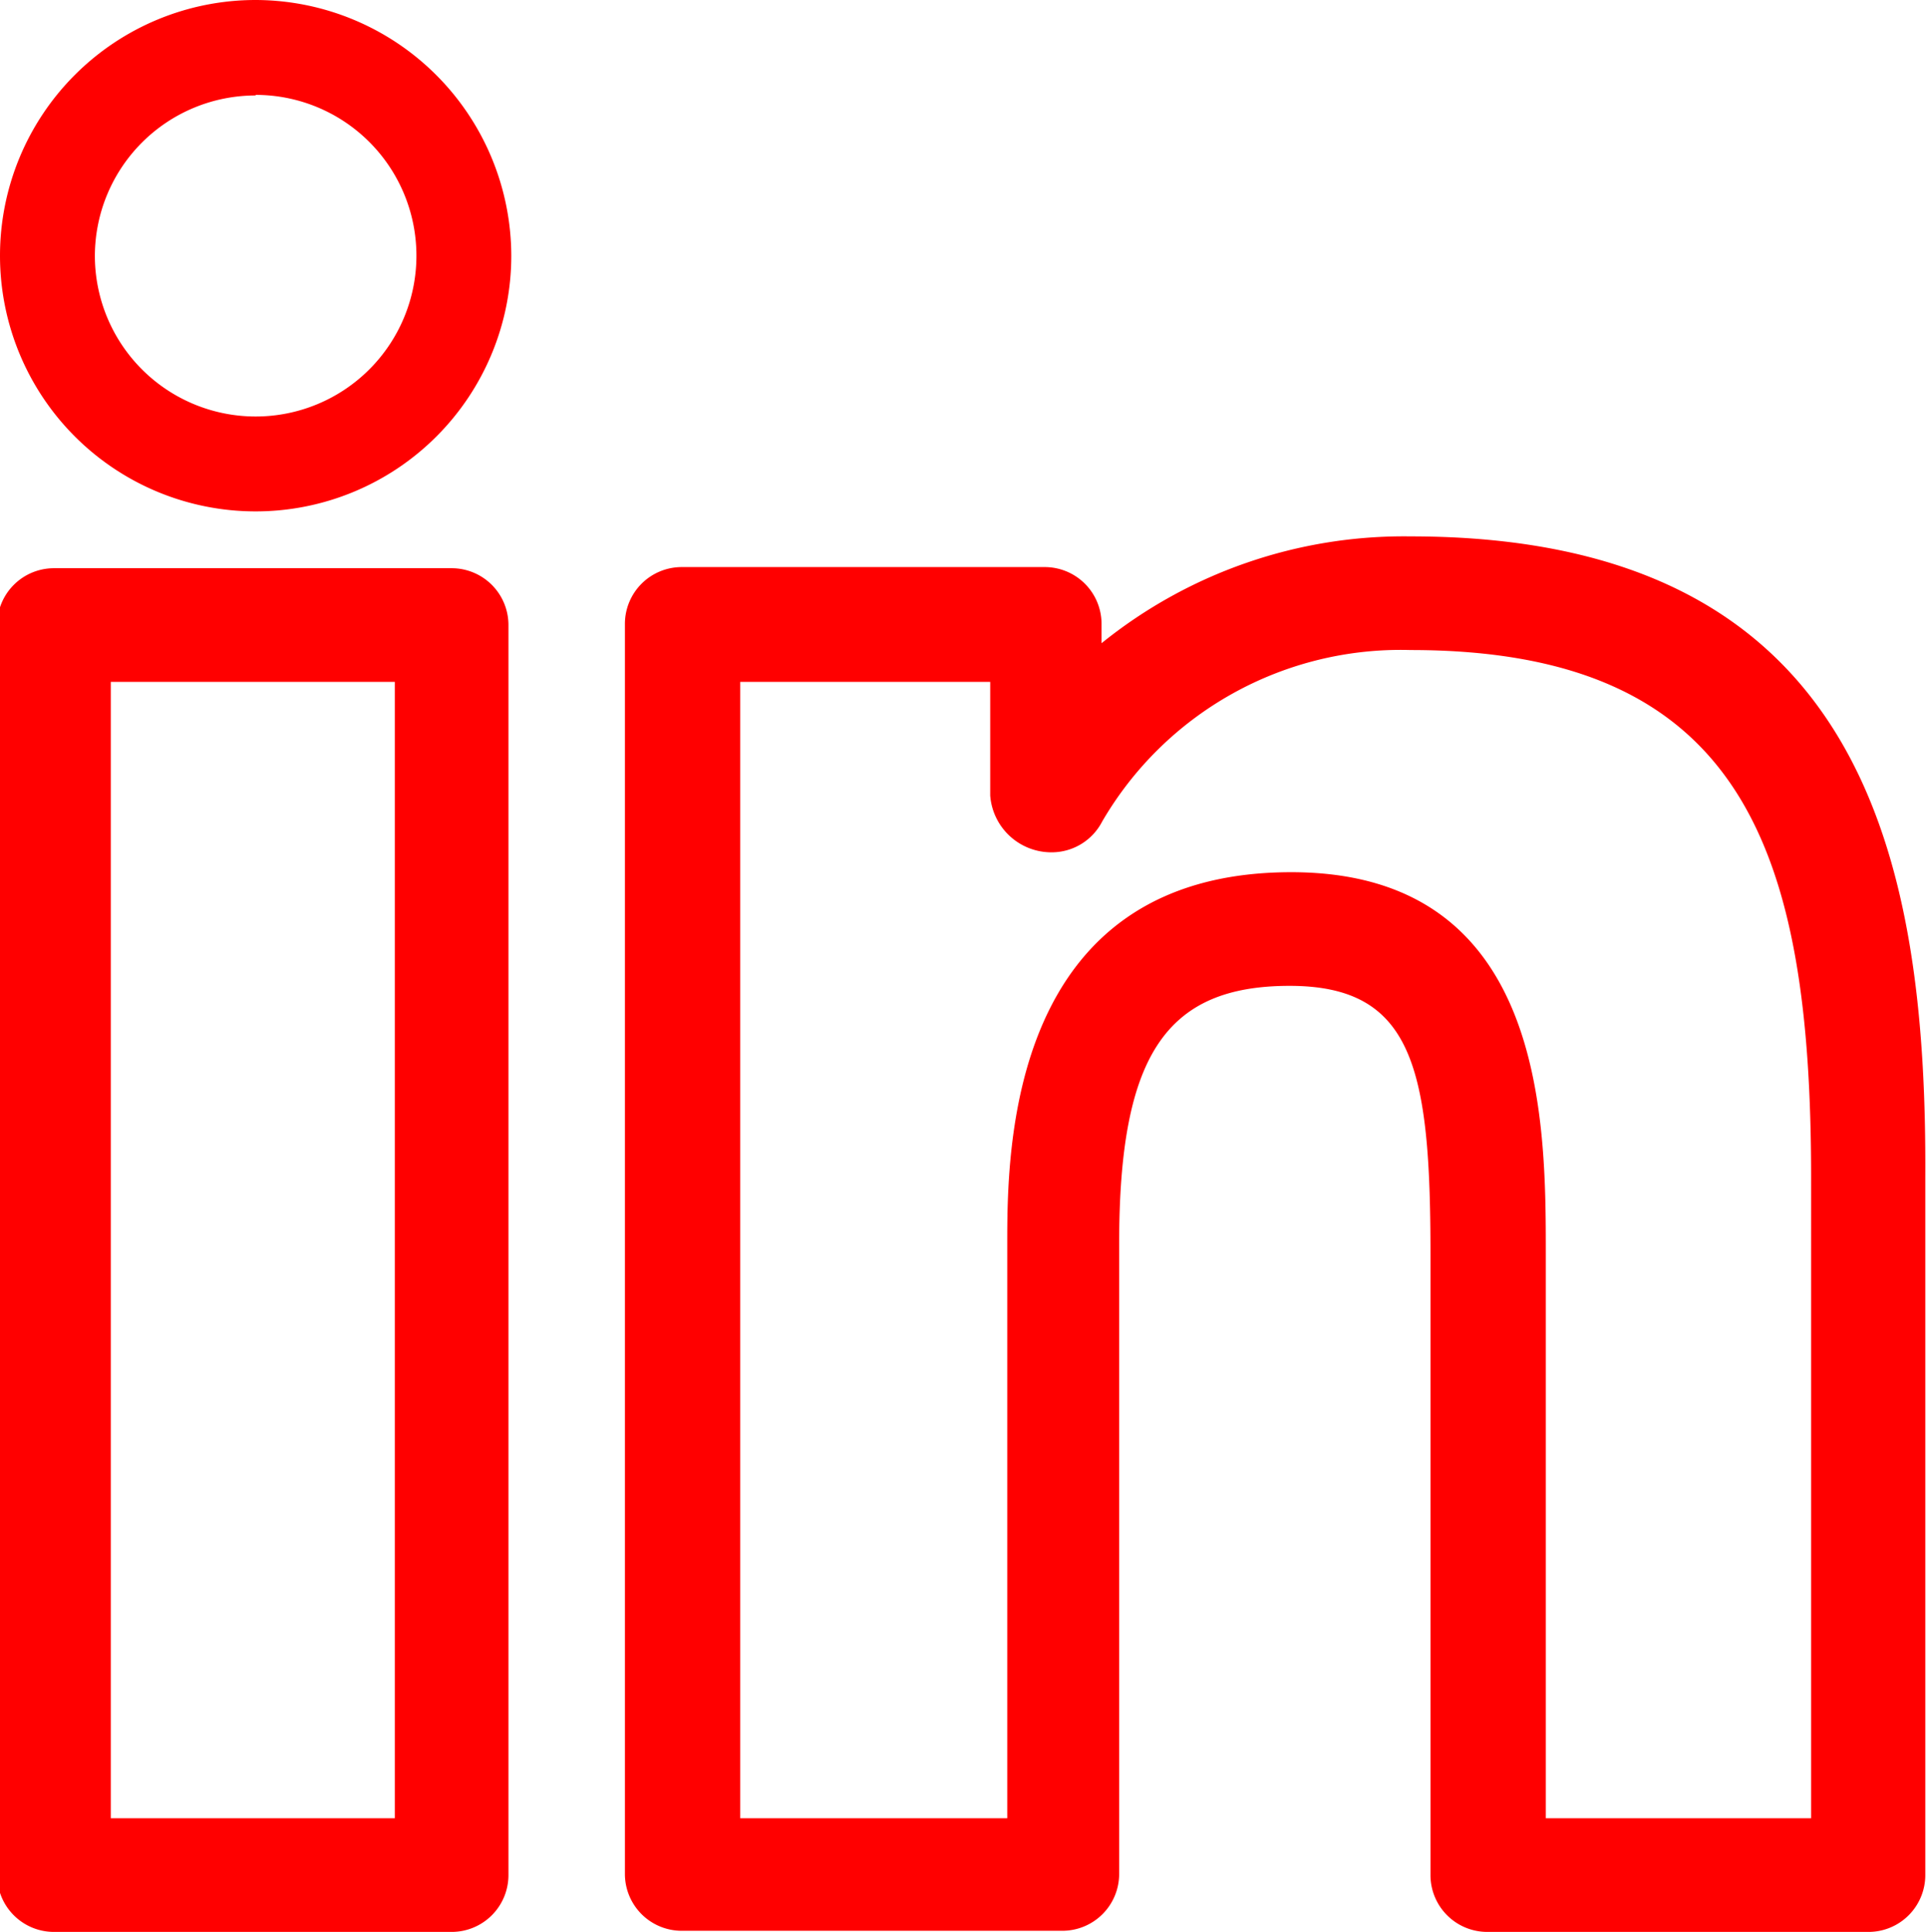 <svg xmlns="http://www.w3.org/2000/svg" viewBox="0 0 33.92 34"><title>logo-linkedin</title><path d="M5.67,0.77a4.5,4.5,0,1,0,4.5,4.5A4.51,4.51,0,0,0,5.67.77Zm0,1.67A2.83,2.83,0,1,1,2.84,5.27,2.83,2.83,0,0,1,5.67,2.45ZM26,10.21a8.47,8.47,0,0,0-5.44,1.88V11.75a1,1,0,0,0-1-1H13.17a1,1,0,0,0-1,1v22a1,1,0,0,0,1,1h6.7a1,1,0,0,0,1-1V22.66c0-3.31.82-4.54,3-4.54s2.48,1.46,2.48,4.72V33.77a1,1,0,0,0,1,1h6.71a1,1,0,0,0,1-1V21.5C35.09,15.92,34,10.21,26,10.21Zm-23.88.56a1,1,0,0,0-1,1v22a1,1,0,0,0,1,1h7a1,1,0,0,0,1-1v-22a1,1,0,0,0-1-1h-7ZM26,12.21c5.87,0,7.05,3.55,7.05,9.29V32.77H28.38V22.84c0-2.35,0-6.72-4.48-6.72-5,0-5,4.93-5,6.55V32.77h-4.7v-20H18.6v2a1.08,1.08,0,0,0,1.09,1,1,1,0,0,0,.88-0.54A6.08,6.08,0,0,1,26,12.21Zm-22.88.56h5v20h-5v-20Z" transform="translate(-1.17 -0.77)" style="fill:red"/></svg>